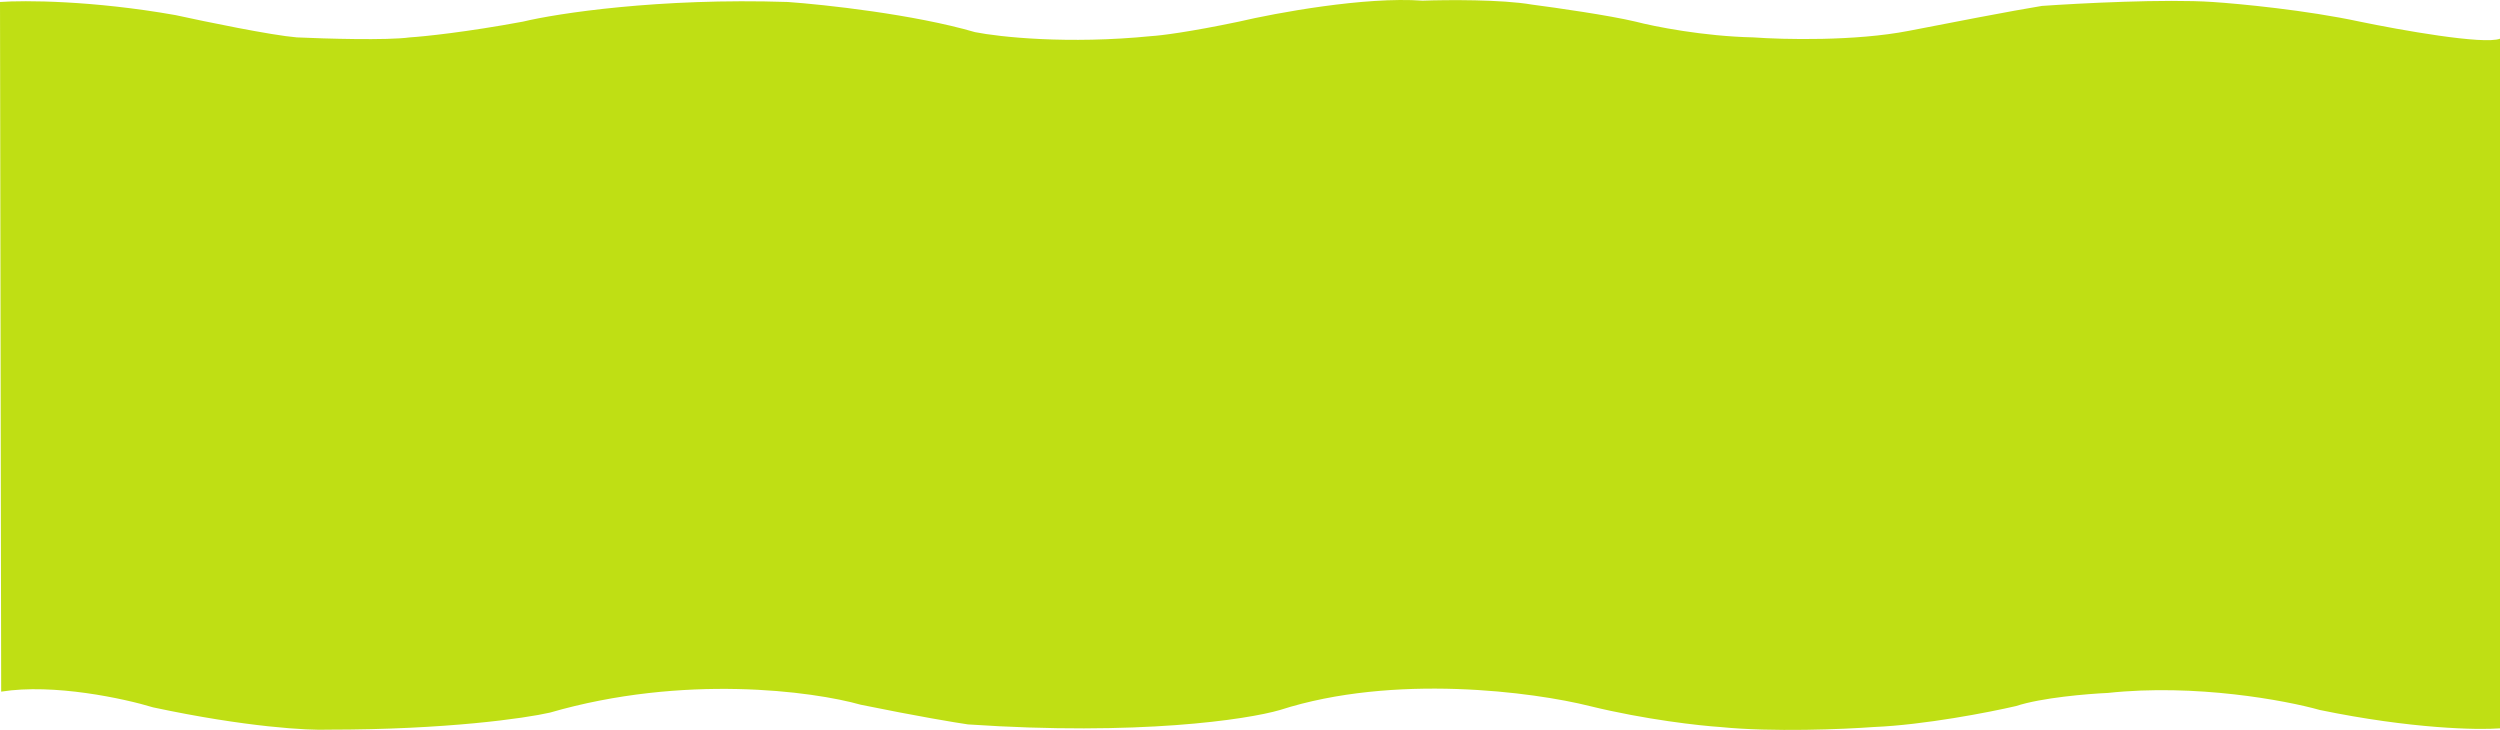 <?xml version="1.0" encoding="UTF-8"?> <svg xmlns="http://www.w3.org/2000/svg" width="959" height="280" viewBox="0 0 959 280" fill="none"> <path d="M67.306 5.791C35.505 0.158 9.185 0.091 0 0.761L0.452 265.31C20.689 262.091 47.732 267.992 58.724 271.345C94.5 278.99 118.501 280.23 126.03 279.895C171.202 279.895 201.467 275.536 210.953 273.357C262.268 258.47 311.837 265.142 330.207 270.339C351.889 274.765 366.645 277.213 371.313 277.883C436.722 282.309 478.371 276.039 491.019 272.351C534.745 258.268 588.44 265.477 609.821 270.842C631.142 276.073 652.132 278.386 659.962 278.889C679.837 280.901 707.392 279.727 718.685 278.889C738.2 278.084 763.255 273.189 773.343 270.842C783.101 267.623 800.898 266.148 808.577 265.813C842.185 262.191 876.787 268.663 889.887 272.351C924.94 279.593 950.568 280.063 959 279.392V14.844C952.857 17.258 920.604 11.491 905.245 8.305C884.647 3.88 859.019 1.432 848.78 0.761C830.712 -0.446 797.586 1.264 783.281 2.27C773.163 3.88 745.036 9.311 732.237 11.826C711.638 15.85 683.903 15.179 672.61 14.341C653.457 13.938 634.515 10.15 627.438 8.305C617.32 5.891 596.721 2.941 587.687 1.767C576.123 -0.245 554.862 -0.077 545.677 0.258C523.633 -1.351 489.513 4.952 475.209 8.305C456.056 12.329 444.943 13.67 441.781 13.838C409.619 17.057 383.208 14.173 374.024 12.329C350.534 5.489 316.354 1.767 302.2 0.761C252.692 -0.848 213.814 5.12 200.563 8.305C178.881 12.329 162.619 14.005 157.198 14.341C148.525 15.548 124.675 14.844 113.833 14.341C104.076 13.536 78.75 8.305 67.306 5.791Z" fill="#BFDF14"></path> </svg> 